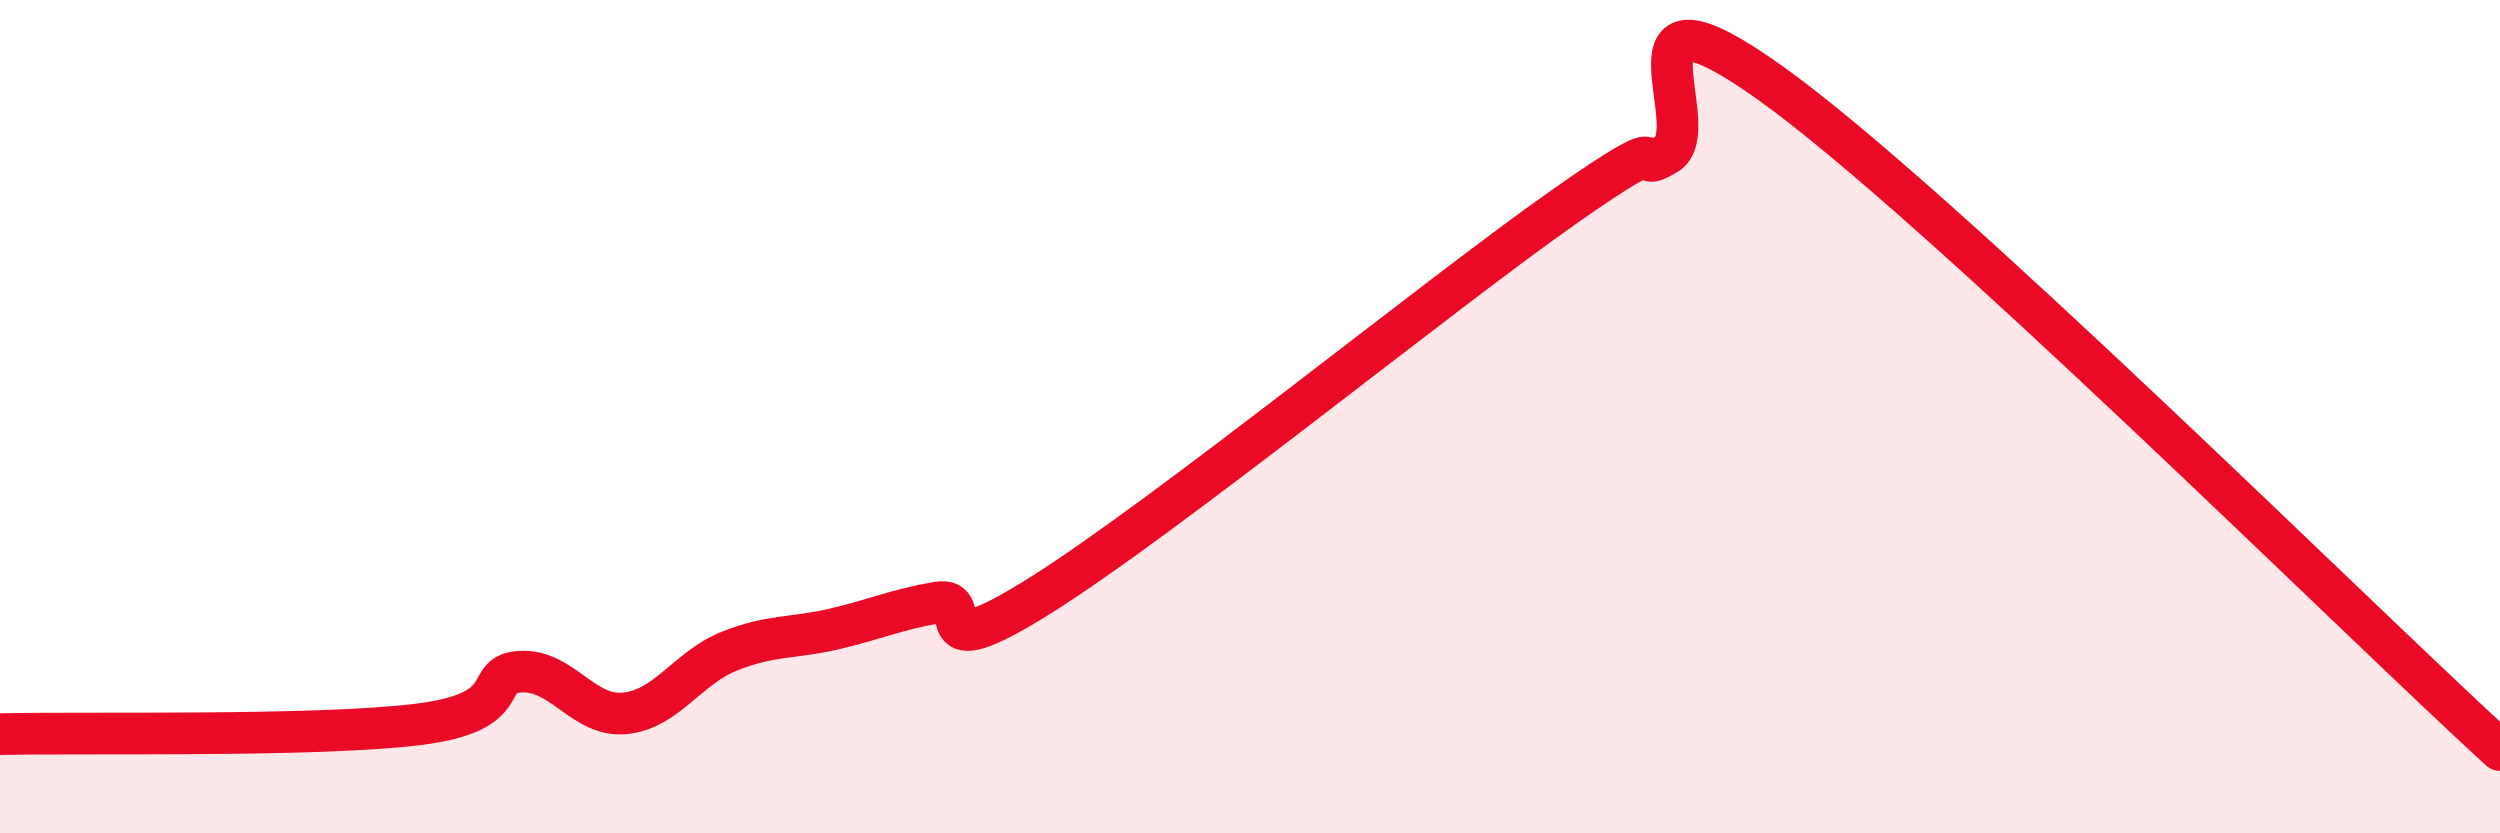 
    <svg width="60" height="20" viewBox="0 0 60 20" xmlns="http://www.w3.org/2000/svg">
      <path
        d="M 0,17.62 C 2,17.57 7.5,17.69 10,17.39 C 12.5,17.09 11.5,16.17 12.5,16.12 C 13.5,16.07 14,17.22 15,17.12 C 16,17.02 16.5,16.03 17.5,15.63 C 18.5,15.23 19,15.33 20,15.1 C 21,14.87 21.5,14.63 22.5,14.46 C 23.5,14.29 22,16.16 25,14.27 C 28,12.38 34.5,7.1 37.5,4.99 C 40.5,2.88 39,4.3 40,3.7 C 41,3.1 38.5,-0.86 42.5,2 C 46.5,4.86 56.5,14.8 60,18L60 20L0 20Z"
        fill="#EB0A25"
        opacity="0.1"
        stroke-linecap="round"
        stroke-linejoin="round"
      />
      <path
        d="M 0,17.62 C 2,17.57 7.5,17.69 10,17.39 C 12.5,17.09 11.5,16.17 12.5,16.12 C 13.5,16.07 14,17.22 15,17.12 C 16,17.02 16.5,16.03 17.5,15.63 C 18.5,15.23 19,15.33 20,15.1 C 21,14.87 21.5,14.63 22.5,14.46 C 23.5,14.29 22,16.16 25,14.27 C 28,12.38 34.5,7.1 37.5,4.99 C 40.5,2.88 39,4.3 40,3.7 C 41,3.1 38.5,-0.86 42.5,2 C 46.5,4.86 56.5,14.8 60,18"
        stroke="#EB0A25"
        stroke-width="1"
        fill="none"
        stroke-linecap="round"
        stroke-linejoin="round"
      />
    </svg>
  